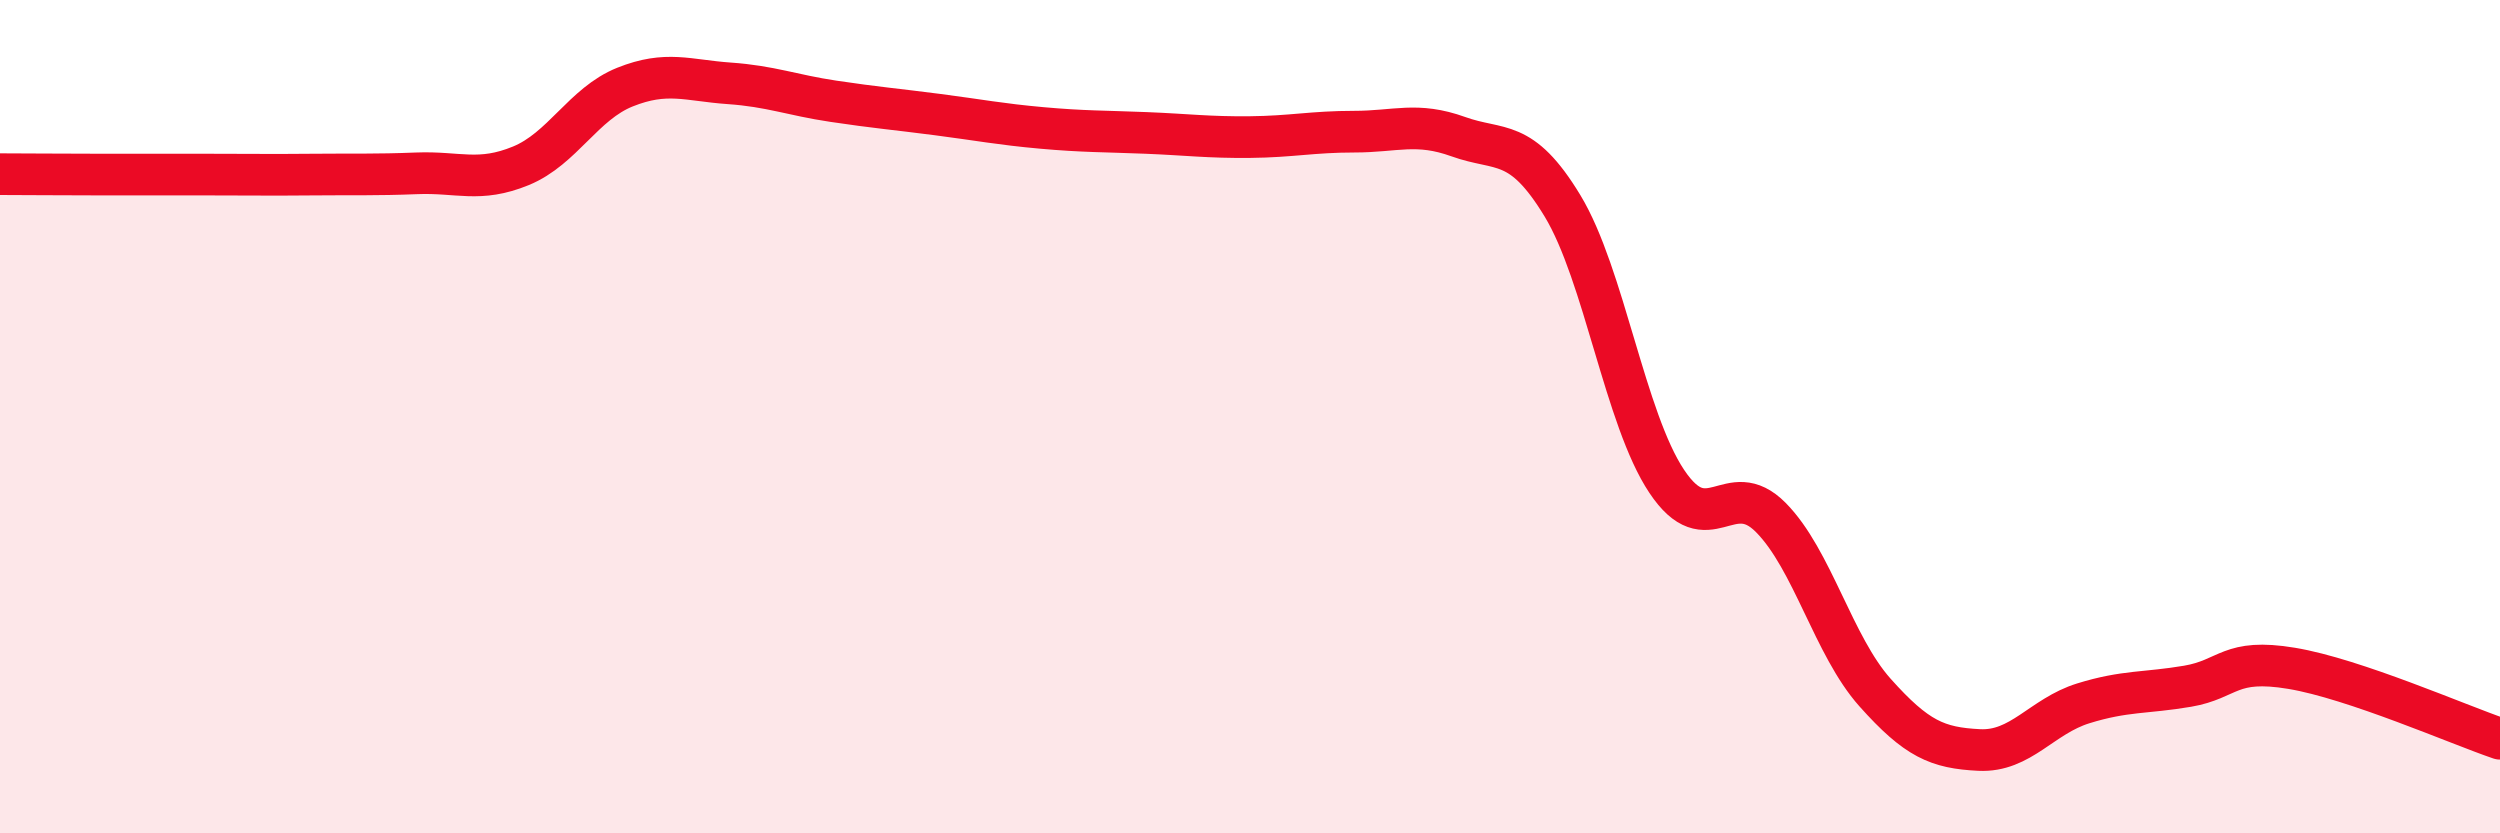 
    <svg width="60" height="20" viewBox="0 0 60 20" xmlns="http://www.w3.org/2000/svg">
      <path
        d="M 0,4.18 C 0.5,4.18 1.5,4.19 2.5,4.19 C 3.5,4.19 4,4.19 5,4.19 C 6,4.19 6.5,4.2 7.5,4.19 C 8.5,4.18 9,4.2 10,4.16 C 11,4.12 11.5,4.39 12.5,3.98 C 13.5,3.57 14,2.49 15,2.09 C 16,1.69 16.5,1.93 17.5,2 C 18.5,2.07 19,2.28 20,2.43 C 21,2.58 21.5,2.62 22.5,2.75 C 23.5,2.88 24,2.98 25,3.07 C 26,3.16 26.5,3.15 27.5,3.19 C 28.5,3.23 29,3.3 30,3.29 C 31,3.28 31.5,3.16 32.5,3.16 C 33.5,3.16 34,2.92 35,3.28 C 36,3.64 36.5,3.29 37.5,4.94 C 38.5,6.59 39,10.05 40,11.55 C 41,13.05 41.5,11.41 42.5,12.42 C 43.5,13.43 44,15.5 45,16.62 C 46,17.74 46.5,17.95 47.5,18 C 48.5,18.05 49,17.19 50,16.88 C 51,16.57 51.5,16.64 52.5,16.47 C 53.5,16.3 53.5,15.79 55,16.04 C 56.5,16.29 59,17.39 60,17.73L60 20L0 20Z"
        fill="#EB0A25"
        opacity="0.1"
        stroke-linecap="round"
        stroke-linejoin="round"
      />
      <path
        d="M 0,4.18 C 0.5,4.18 1.5,4.19 2.5,4.19 C 3.5,4.19 4,4.19 5,4.19 C 6,4.19 6.5,4.2 7.5,4.19 C 8.5,4.18 9,4.2 10,4.16 C 11,4.12 11.5,4.39 12.5,3.98 C 13.5,3.57 14,2.49 15,2.09 C 16,1.69 16.5,1.93 17.5,2 C 18.5,2.07 19,2.28 20,2.43 C 21,2.58 21.5,2.62 22.5,2.75 C 23.5,2.88 24,2.98 25,3.07 C 26,3.16 26.5,3.15 27.5,3.19 C 28.5,3.23 29,3.3 30,3.29 C 31,3.28 31.5,3.16 32.5,3.16 C 33.5,3.16 34,2.92 35,3.28 C 36,3.64 36.5,3.29 37.5,4.94 C 38.5,6.59 39,10.05 40,11.55 C 41,13.05 41.5,11.41 42.5,12.42 C 43.5,13.43 44,15.5 45,16.62 C 46,17.74 46.5,17.95 47.5,18 C 48.5,18.05 49,17.19 50,16.88 C 51,16.57 51.5,16.64 52.5,16.47 C 53.5,16.3 53.5,15.79 55,16.04 C 56.5,16.29 59,17.39 60,17.73"
        stroke="#EB0A25"
        stroke-width="1"
        fill="none"
        stroke-linecap="round"
        stroke-linejoin="round"
      />
    </svg>
  